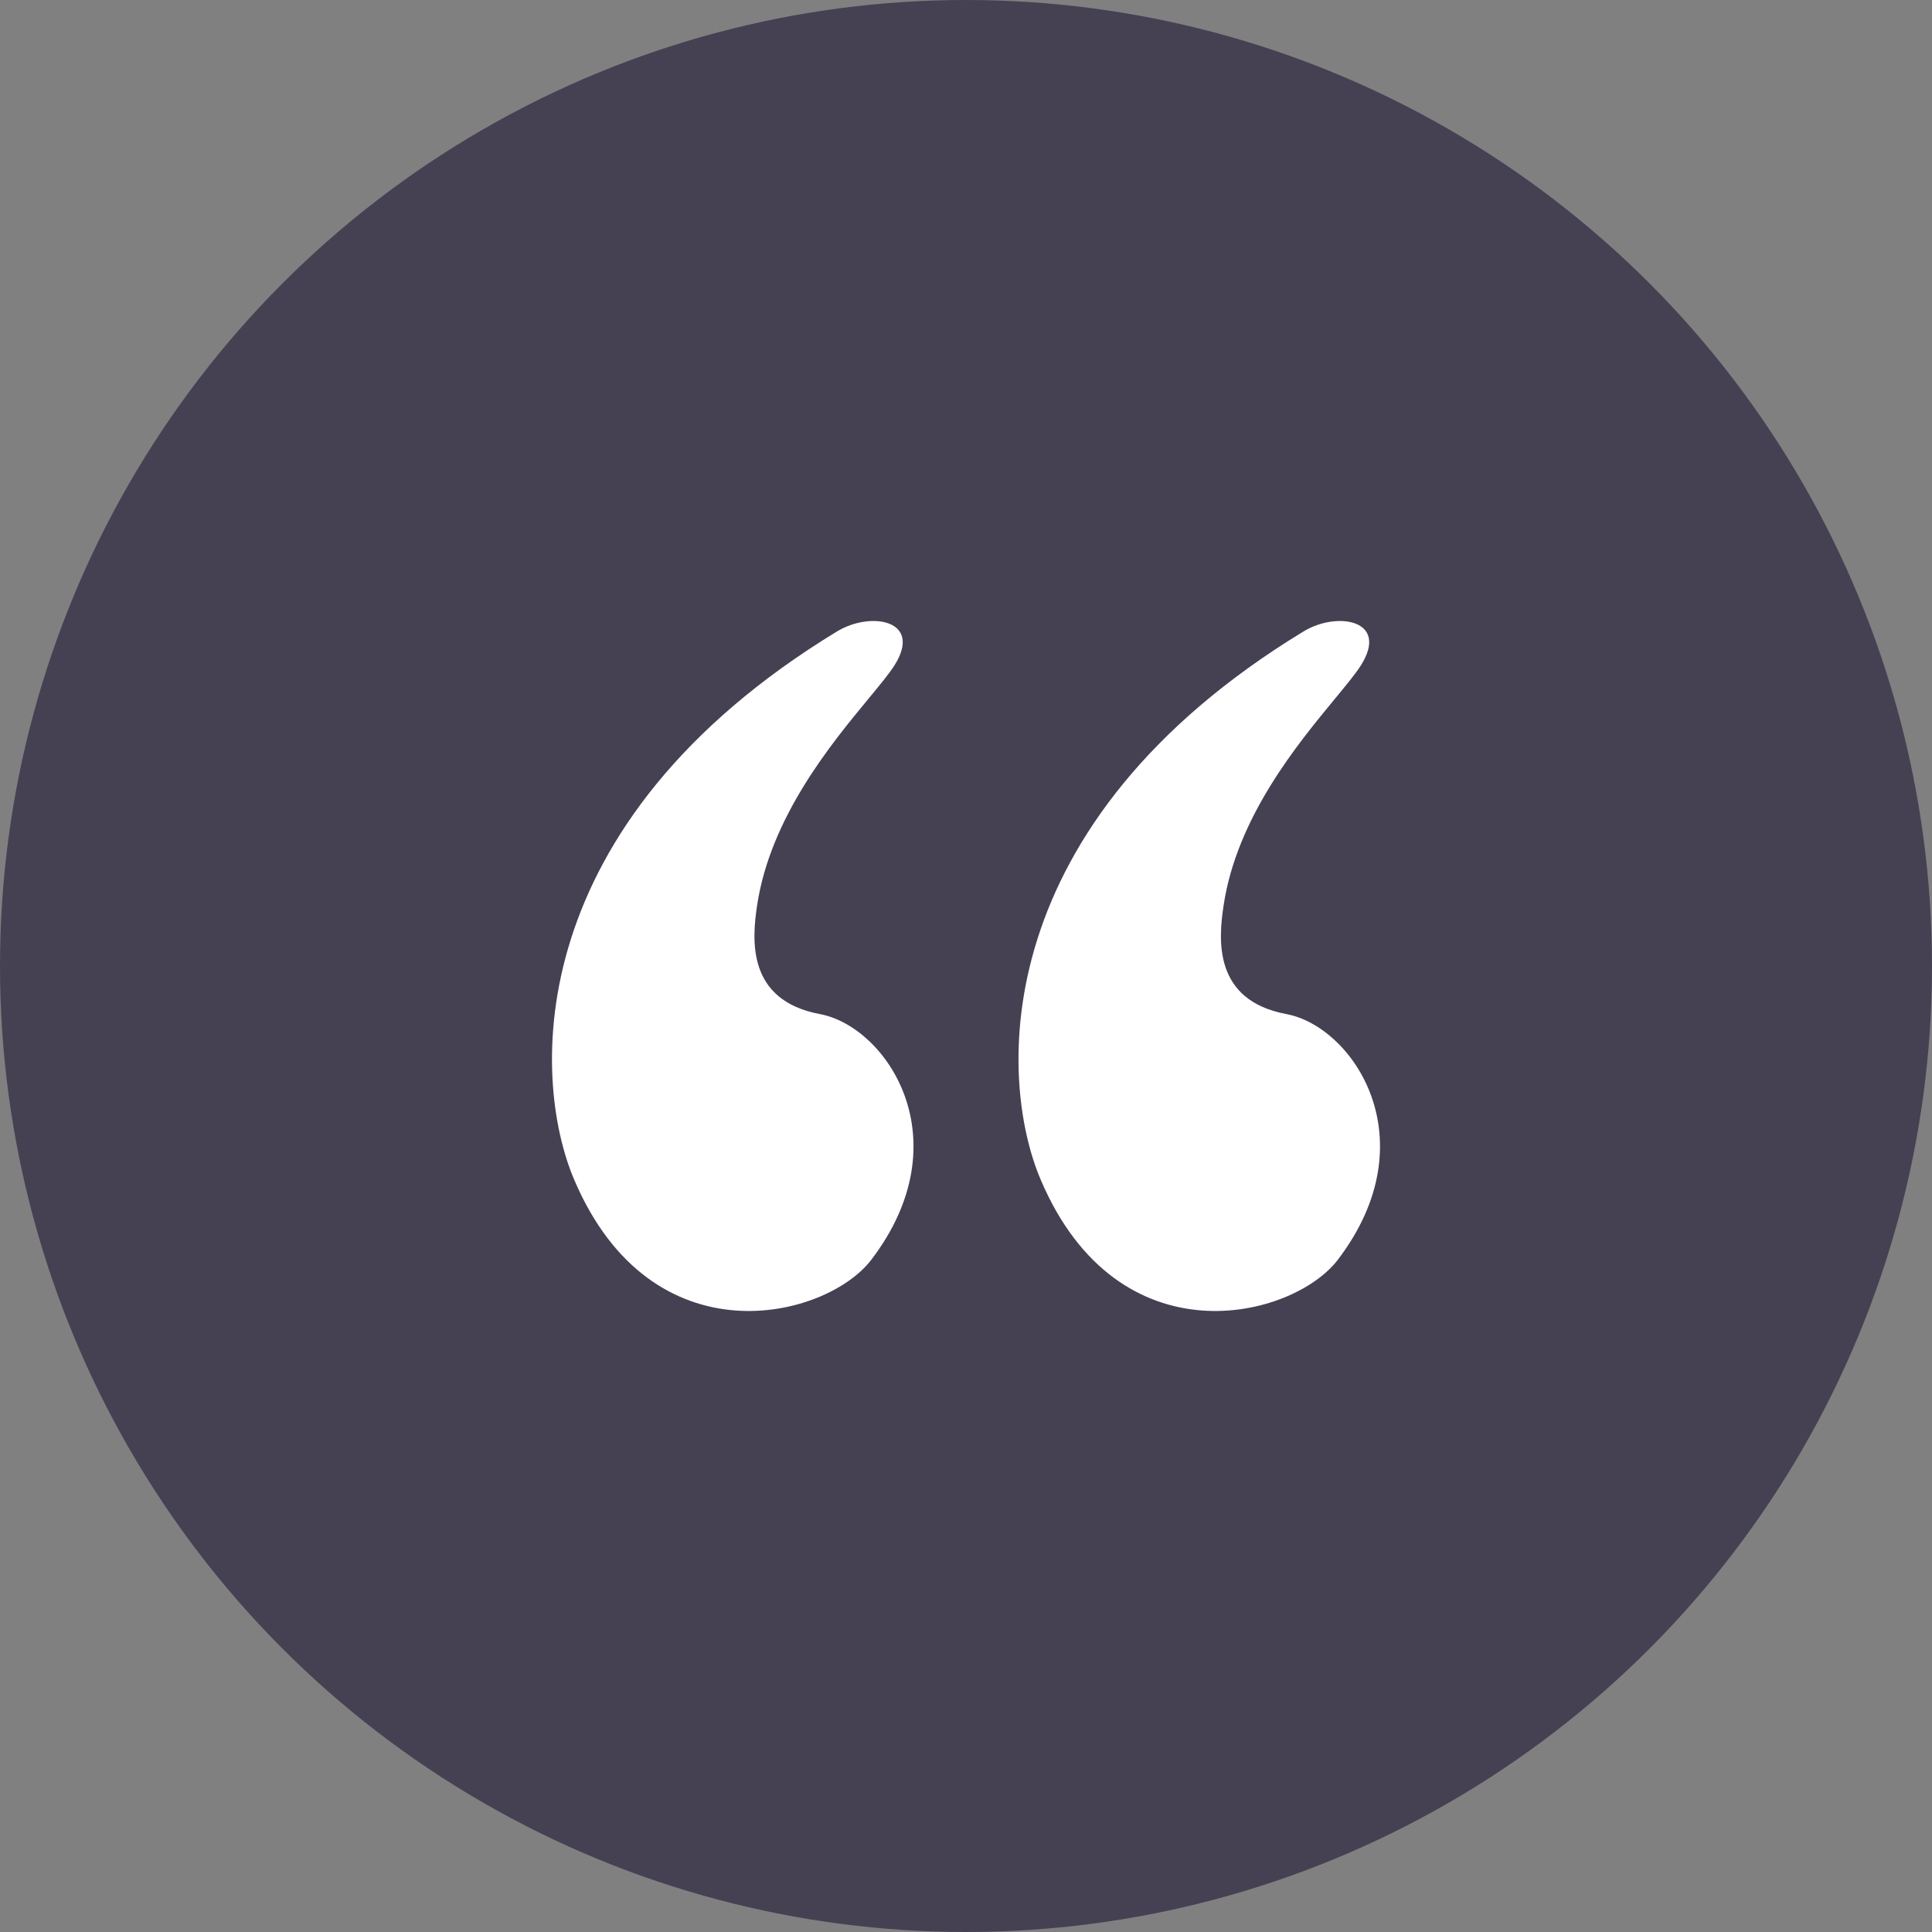<svg width="28" height="28" viewBox="0 0 28 28" fill="none" xmlns="http://www.w3.org/2000/svg">
<rect x="0" y="0" width="28" height="28" fill="#808080" stroke="none"/>
<circle cx="14" cy="14" r="14" fill="#454153"/>
<path d="M12.586 10.127C12.04 10.788 11.164 11.848 10.972 13.124C10.898 13.621 10.823 14.499 11.883 14.697C12.852 14.879 13.953 16.519 12.628 18.257C11.975 19.114 9.451 19.747 8.322 17.098C7.687 15.608 7.56 11.932 12.131 9.151C12.621 8.853 13.383 8.985 12.96 9.648C12.882 9.769 12.749 9.93 12.586 10.127Z" fill="white"/>
<path d="M19.347 10.127C18.801 10.788 17.924 11.848 17.733 13.124C17.658 13.621 17.584 14.499 18.644 14.697C19.613 14.879 20.714 16.519 19.389 18.257C18.736 19.114 16.211 19.747 15.083 17.098C14.448 15.608 14.321 11.932 18.892 9.151C19.382 8.853 20.143 8.985 19.72 9.648C19.643 9.769 19.509 9.93 19.347 10.127Z" fill="white"/>
</svg>
